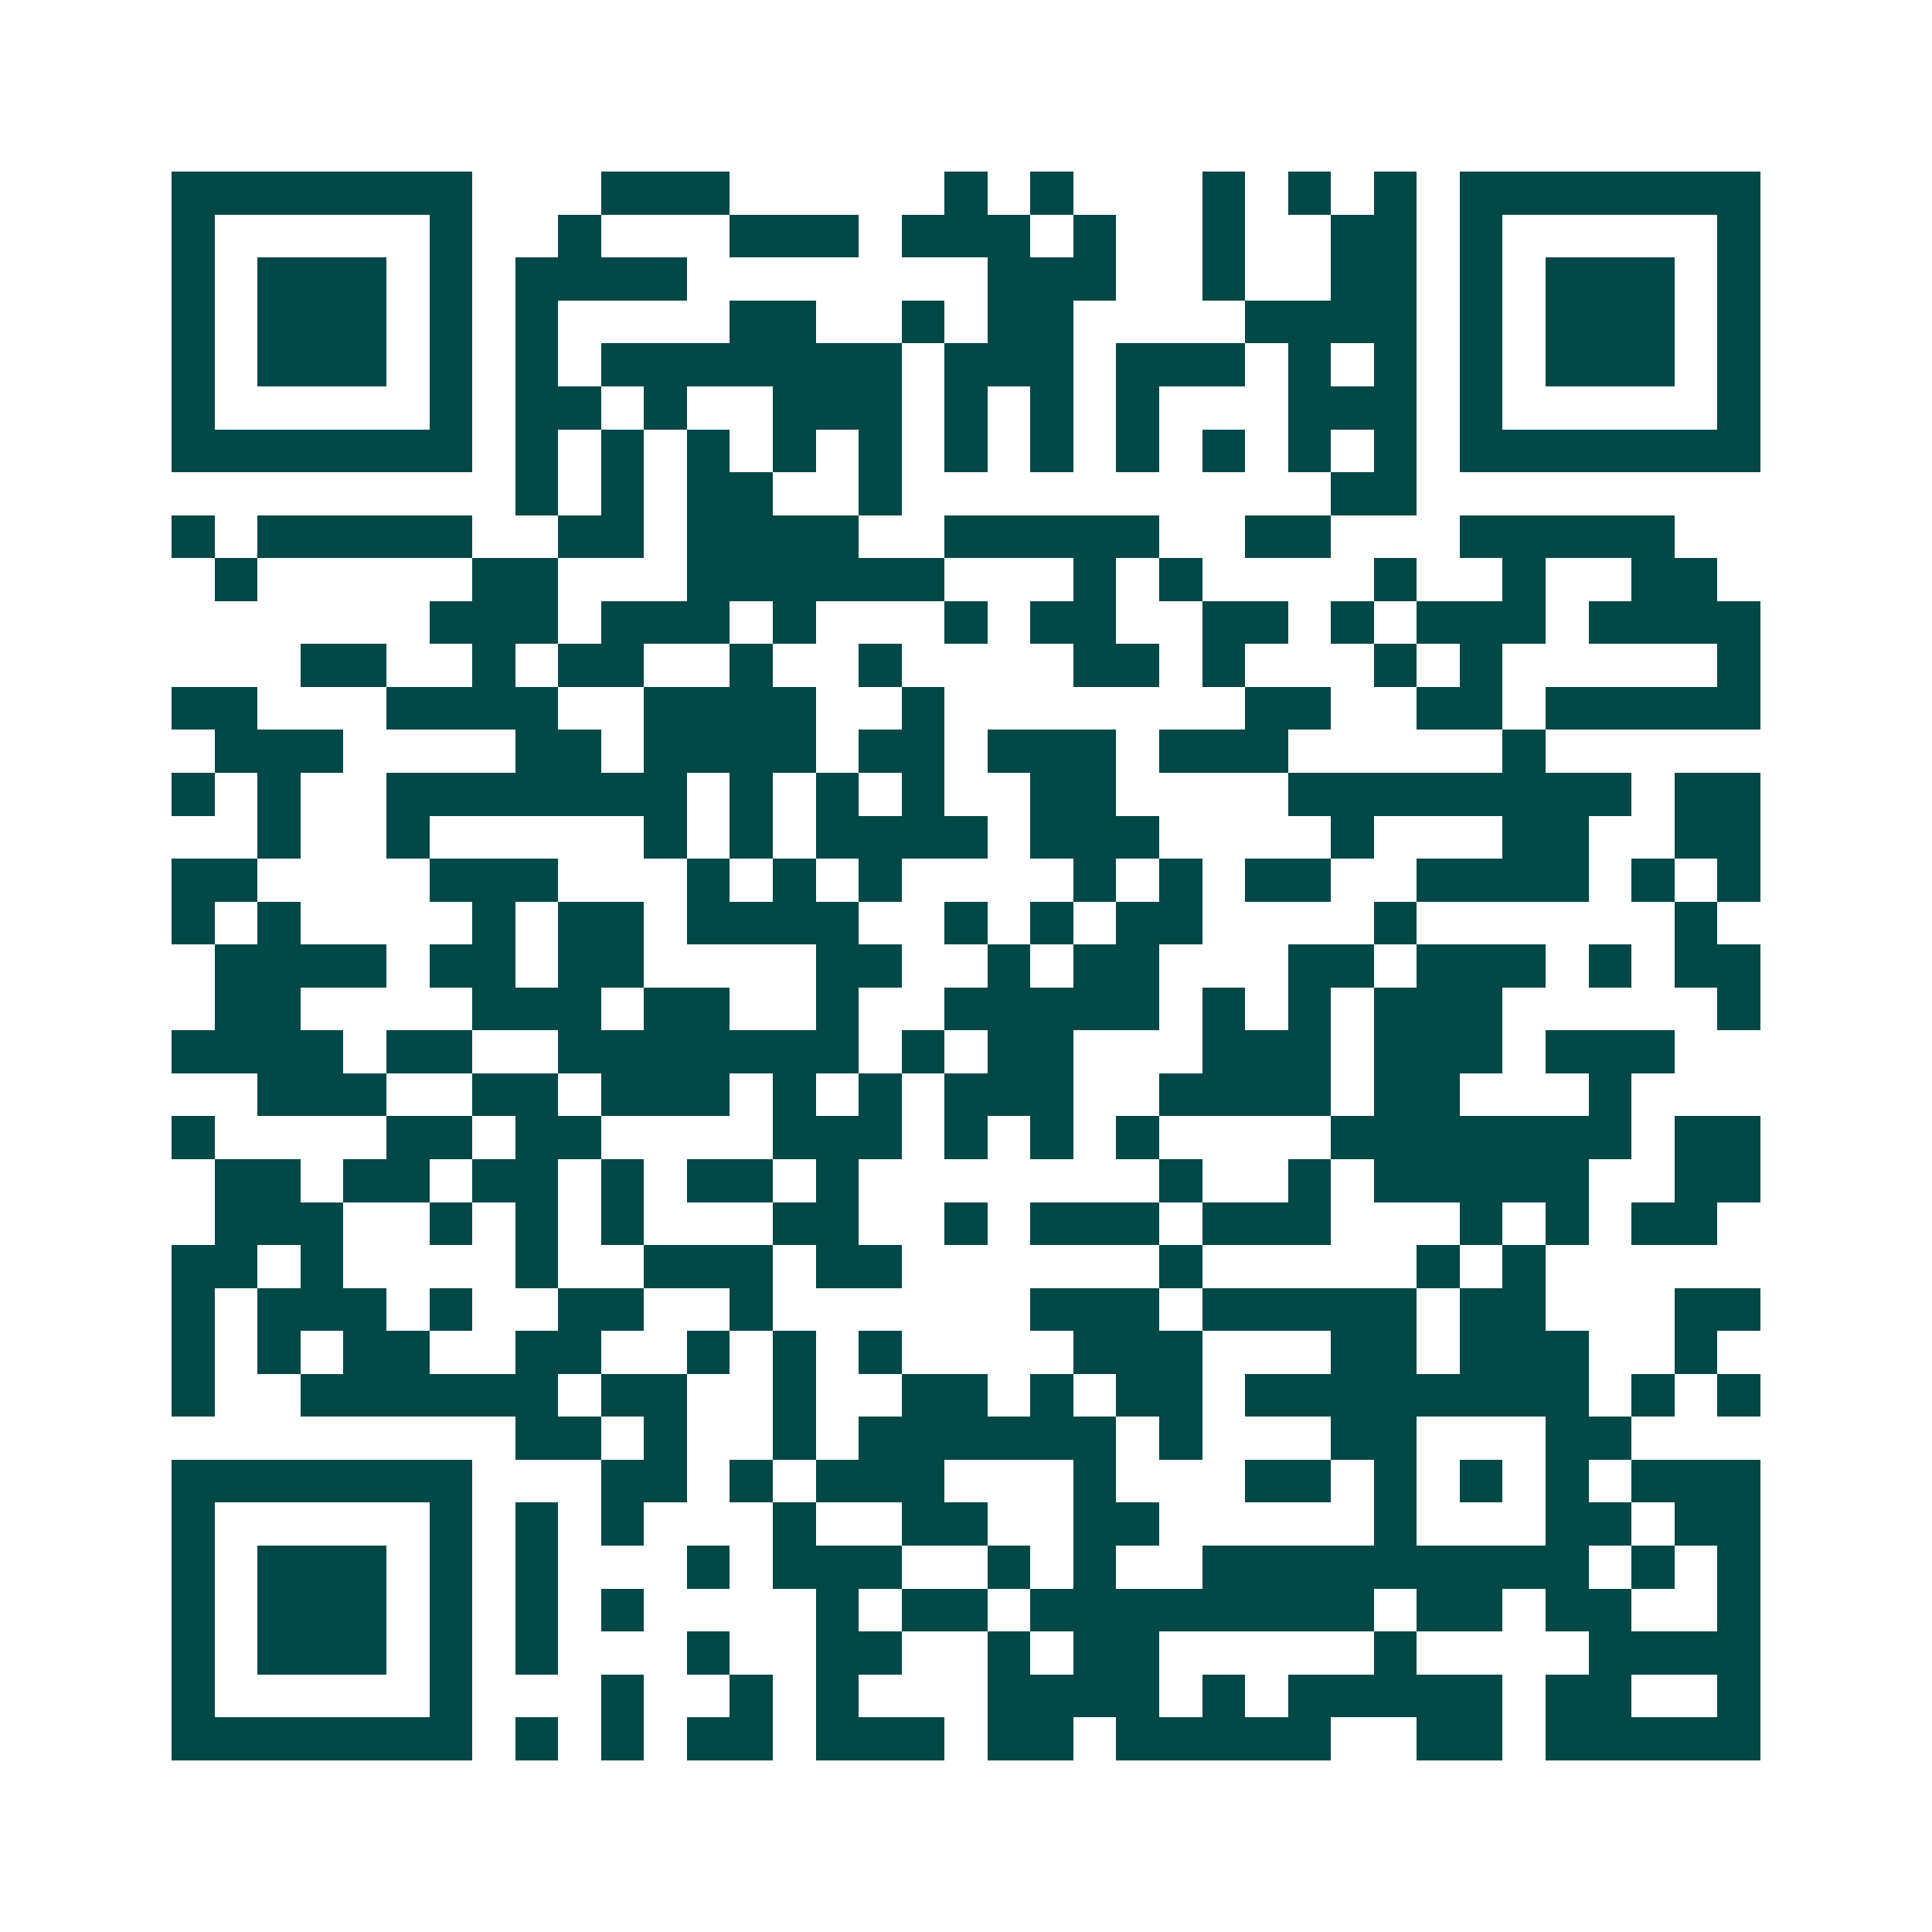 <svg xmlns="http://www.w3.org/2000/svg" width="200" height="200" viewBox="0 0 45 45" shape-rendering="crispEdges"><path fill="#ffffff" d="M0 0h45v45H0z"/><path stroke="#014847" d="M4 4.5h7m3 0h3m5 0h1m1 0h1m3 0h1m1 0h1m1 0h1m1 0h7M4 5.5h1m5 0h1m2 0h1m3 0h3m1 0h3m1 0h1m2 0h1m2 0h2m1 0h1m5 0h1M4 6.5h1m1 0h3m1 0h1m1 0h4m7 0h3m2 0h1m2 0h2m1 0h1m1 0h3m1 0h1M4 7.5h1m1 0h3m1 0h1m1 0h1m4 0h2m2 0h1m1 0h2m4 0h4m1 0h1m1 0h3m1 0h1M4 8.5h1m1 0h3m1 0h1m1 0h1m1 0h7m1 0h3m1 0h3m1 0h1m1 0h1m1 0h1m1 0h3m1 0h1M4 9.5h1m5 0h1m1 0h2m1 0h1m2 0h3m1 0h1m1 0h1m1 0h1m3 0h3m1 0h1m5 0h1M4 10.5h7m1 0h1m1 0h1m1 0h1m1 0h1m1 0h1m1 0h1m1 0h1m1 0h1m1 0h1m1 0h1m1 0h1m1 0h7M12 11.5h1m1 0h1m1 0h2m2 0h1m10 0h2M4 12.5h1m1 0h5m2 0h2m1 0h4m2 0h5m2 0h2m3 0h5M5 13.5h1m5 0h2m3 0h6m3 0h1m1 0h1m4 0h1m2 0h1m2 0h2M10 14.5h3m1 0h3m1 0h1m3 0h1m1 0h2m2 0h2m1 0h1m1 0h3m1 0h4M7 15.5h2m2 0h1m1 0h2m2 0h1m2 0h1m4 0h2m1 0h1m3 0h1m1 0h1m5 0h1M4 16.5h2m3 0h4m2 0h4m2 0h1m7 0h2m2 0h2m1 0h5M5 17.5h3m4 0h2m1 0h4m1 0h2m1 0h3m1 0h3m5 0h1M4 18.5h1m1 0h1m2 0h7m1 0h1m1 0h1m1 0h1m2 0h2m4 0h8m1 0h2M6 19.5h1m2 0h1m5 0h1m1 0h1m1 0h4m1 0h3m4 0h1m3 0h2m2 0h2M4 20.5h2m4 0h3m3 0h1m1 0h1m1 0h1m4 0h1m1 0h1m1 0h2m2 0h4m1 0h1m1 0h1M4 21.5h1m1 0h1m4 0h1m1 0h2m1 0h4m2 0h1m1 0h1m1 0h2m4 0h1m6 0h1M5 22.5h4m1 0h2m1 0h2m4 0h2m2 0h1m1 0h2m3 0h2m1 0h3m1 0h1m1 0h2M5 23.5h2m4 0h3m1 0h2m2 0h1m2 0h5m1 0h1m1 0h1m1 0h3m5 0h1M4 24.5h4m1 0h2m2 0h7m1 0h1m1 0h2m3 0h3m1 0h3m1 0h3M6 25.5h3m2 0h2m1 0h3m1 0h1m1 0h1m1 0h3m2 0h4m1 0h2m3 0h1M4 26.5h1m4 0h2m1 0h2m4 0h3m1 0h1m1 0h1m1 0h1m4 0h7m1 0h2M5 27.5h2m1 0h2m1 0h2m1 0h1m1 0h2m1 0h1m7 0h1m2 0h1m1 0h5m2 0h2M5 28.5h3m2 0h1m1 0h1m1 0h1m3 0h2m2 0h1m1 0h3m1 0h3m3 0h1m1 0h1m1 0h2M4 29.5h2m1 0h1m4 0h1m2 0h3m1 0h2m6 0h1m5 0h1m1 0h1M4 30.5h1m1 0h3m1 0h1m2 0h2m2 0h1m6 0h3m1 0h5m1 0h2m3 0h2M4 31.5h1m1 0h1m1 0h2m2 0h2m2 0h1m1 0h1m1 0h1m4 0h3m3 0h2m1 0h3m2 0h1M4 32.5h1m2 0h6m1 0h2m2 0h1m2 0h2m1 0h1m1 0h2m1 0h8m1 0h1m1 0h1M12 33.5h2m1 0h1m2 0h1m1 0h6m1 0h1m3 0h2m3 0h2M4 34.5h7m3 0h2m1 0h1m1 0h3m3 0h1m3 0h2m1 0h1m1 0h1m1 0h1m1 0h3M4 35.5h1m5 0h1m1 0h1m1 0h1m3 0h1m2 0h2m2 0h2m5 0h1m3 0h2m1 0h2M4 36.5h1m1 0h3m1 0h1m1 0h1m3 0h1m1 0h3m2 0h1m1 0h1m2 0h9m1 0h1m1 0h1M4 37.5h1m1 0h3m1 0h1m1 0h1m1 0h1m4 0h1m1 0h2m1 0h8m1 0h2m1 0h2m2 0h1M4 38.5h1m1 0h3m1 0h1m1 0h1m3 0h1m2 0h2m2 0h1m1 0h2m5 0h1m4 0h4M4 39.5h1m5 0h1m3 0h1m2 0h1m1 0h1m3 0h4m1 0h1m1 0h5m1 0h2m2 0h1M4 40.5h7m1 0h1m1 0h1m1 0h2m1 0h3m1 0h2m1 0h5m2 0h2m1 0h5"/></svg>
